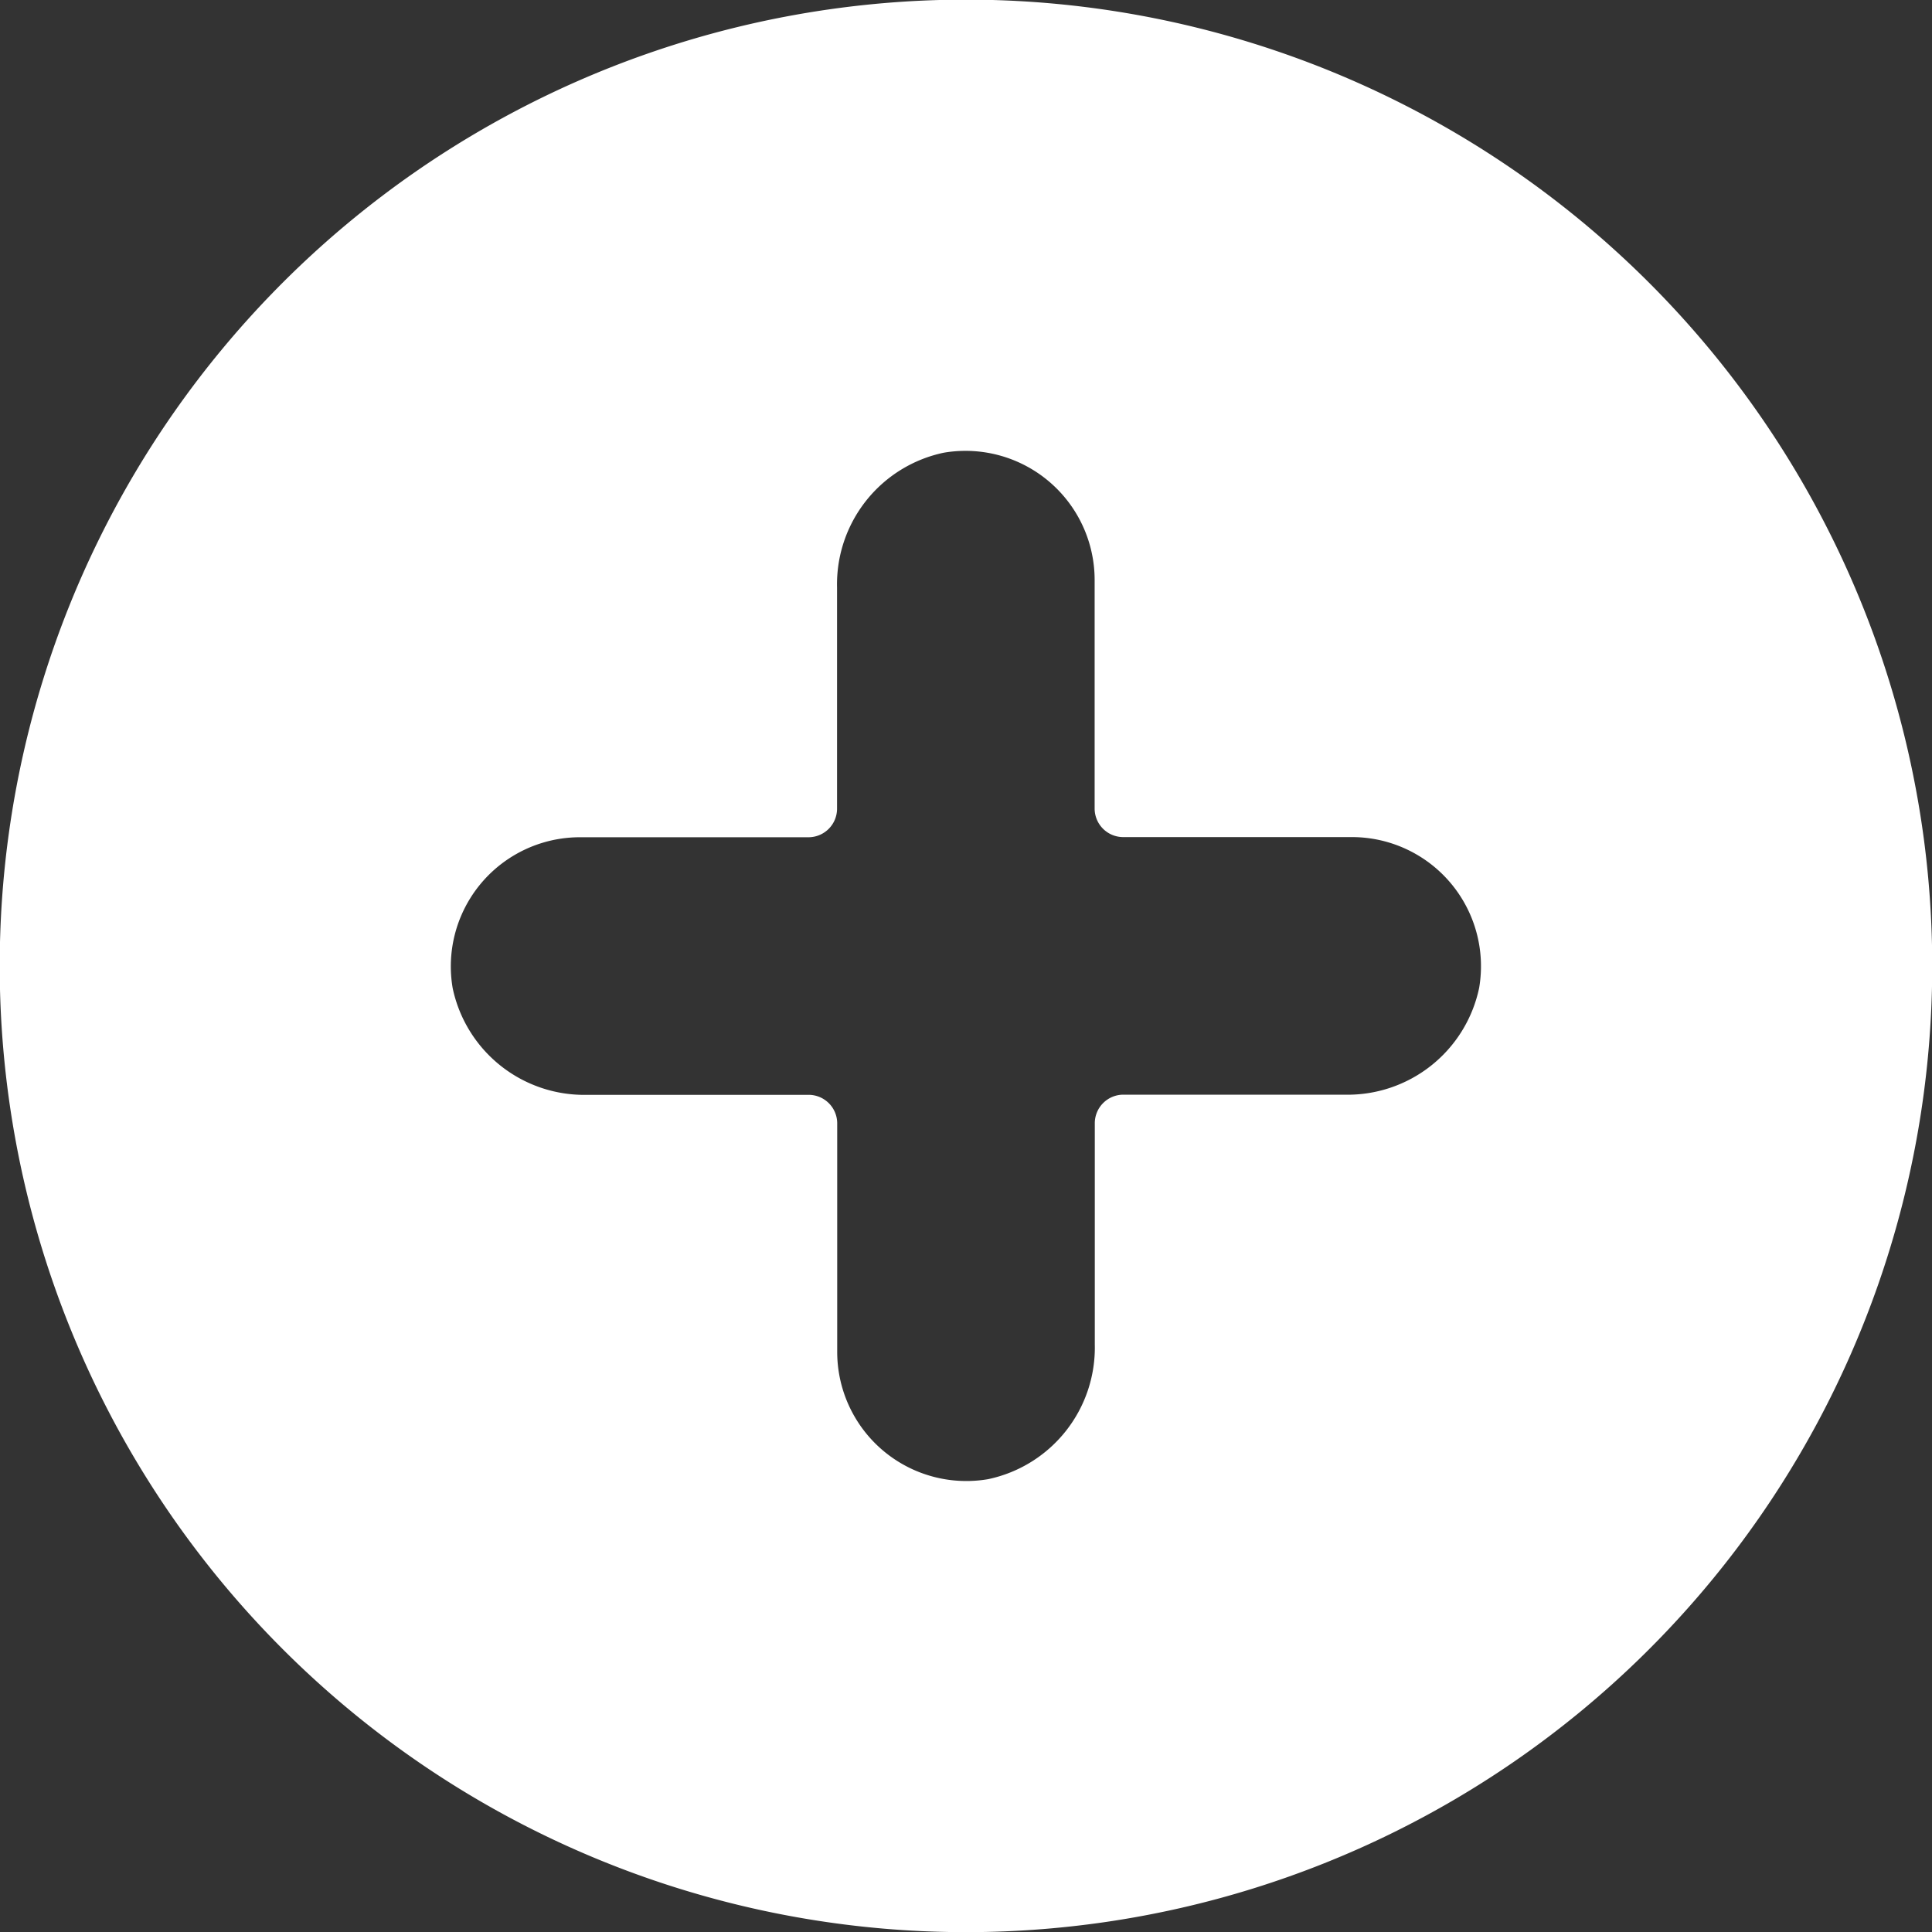 <svg xmlns="http://www.w3.org/2000/svg" width="49.225" height="49.225" viewBox="0 0 49.225 49.225"><rect x="0" y="0" width="49.225" height="49.225" fill="#333333" stroke="none"/><path d="M27.815.2A24.619,24.619,0,1,0,49.023,21.411,24.634,24.634,0,0,0,27.815.2m6.443,27.691H28.623a.728.728,0,0,0-.728.728v5.635a3.425,3.425,0,0,1-2.721,3.434,3.29,3.29,0,0,1-3.842-3.234V28.623a.728.728,0,0,0-.728-.728H14.968a3.425,3.425,0,0,1-3.434-2.721,3.29,3.29,0,0,1,3.234-3.842H20.6a.728.728,0,0,0,.728-.728V14.968a3.425,3.425,0,0,1,2.721-3.434,3.29,3.29,0,0,1,3.842,3.234V20.6a.728.728,0,0,0,.728.728h5.835a3.29,3.29,0,0,1,3.234,3.842,3.425,3.425,0,0,1-3.434,2.721" transform="translate(-0.001 0)" fill="#fff"/></svg>